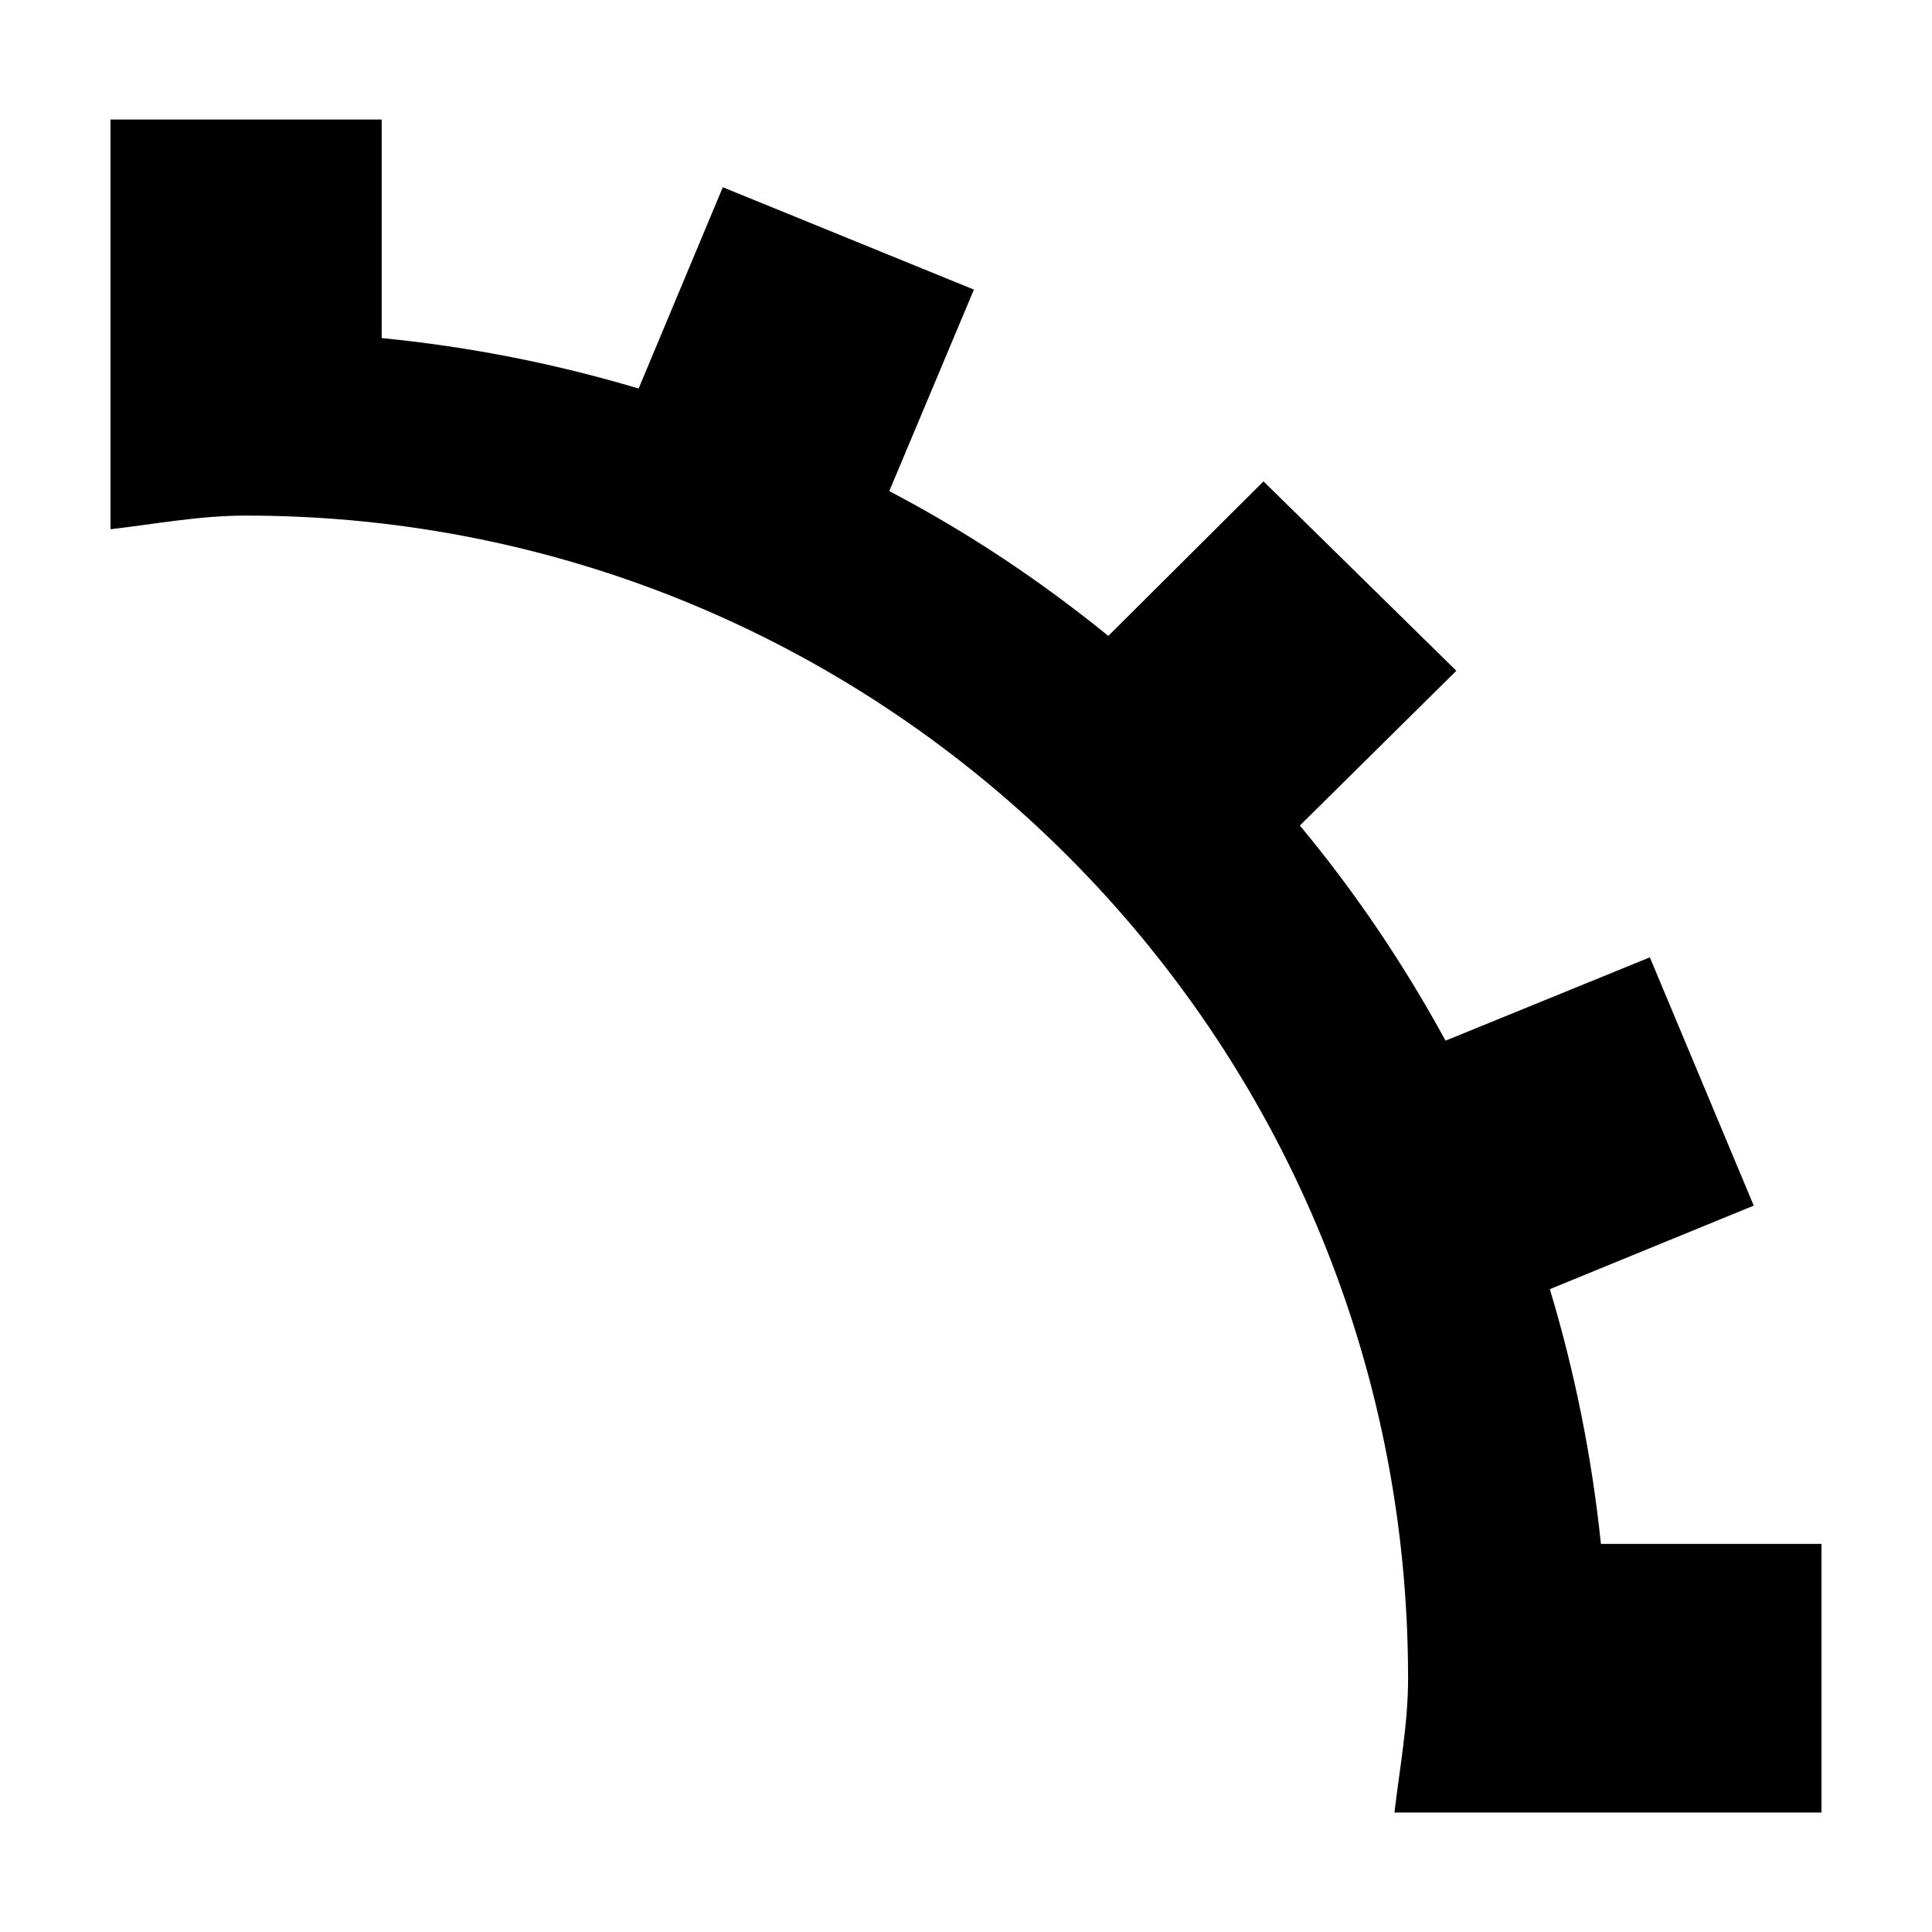 <?xml version="1.0" encoding="UTF-8"?>
<!-- Uploaded to: SVG Repo, www.svgrepo.com, Generator: SVG Repo Mixer Tools -->
<svg fill="#000000" width="800px" height="800px" version="1.1" viewBox="144 144 512 512" xmlns="http://www.w3.org/2000/svg">
 <path d="m517.16 588.66c0 12.219-2.238 23.859-3.613 35.68h113.16v-71.188h-58.445c-2.41-23.176-6.996-45.832-13.539-67.512l54.035-22.141-27.531-65.793-54.148 22.082c-11.07-20.305-23.922-39.348-38.602-57.016l41.469-41.012-51.105-50.191-41.125 40.953c-18.066-14.68-37.344-27.531-58.051-38.371l22.43-53.402-66.543-27.129-22.312 53.344c-21.91-6.539-44.629-11.074-68.086-13.367v-57.926h-71.871v108.58c11.93-1.375 23.574-3.613 35.852-3.613 170.12-0.004 308.02 137.89 308.02 308.02"/>
</svg>